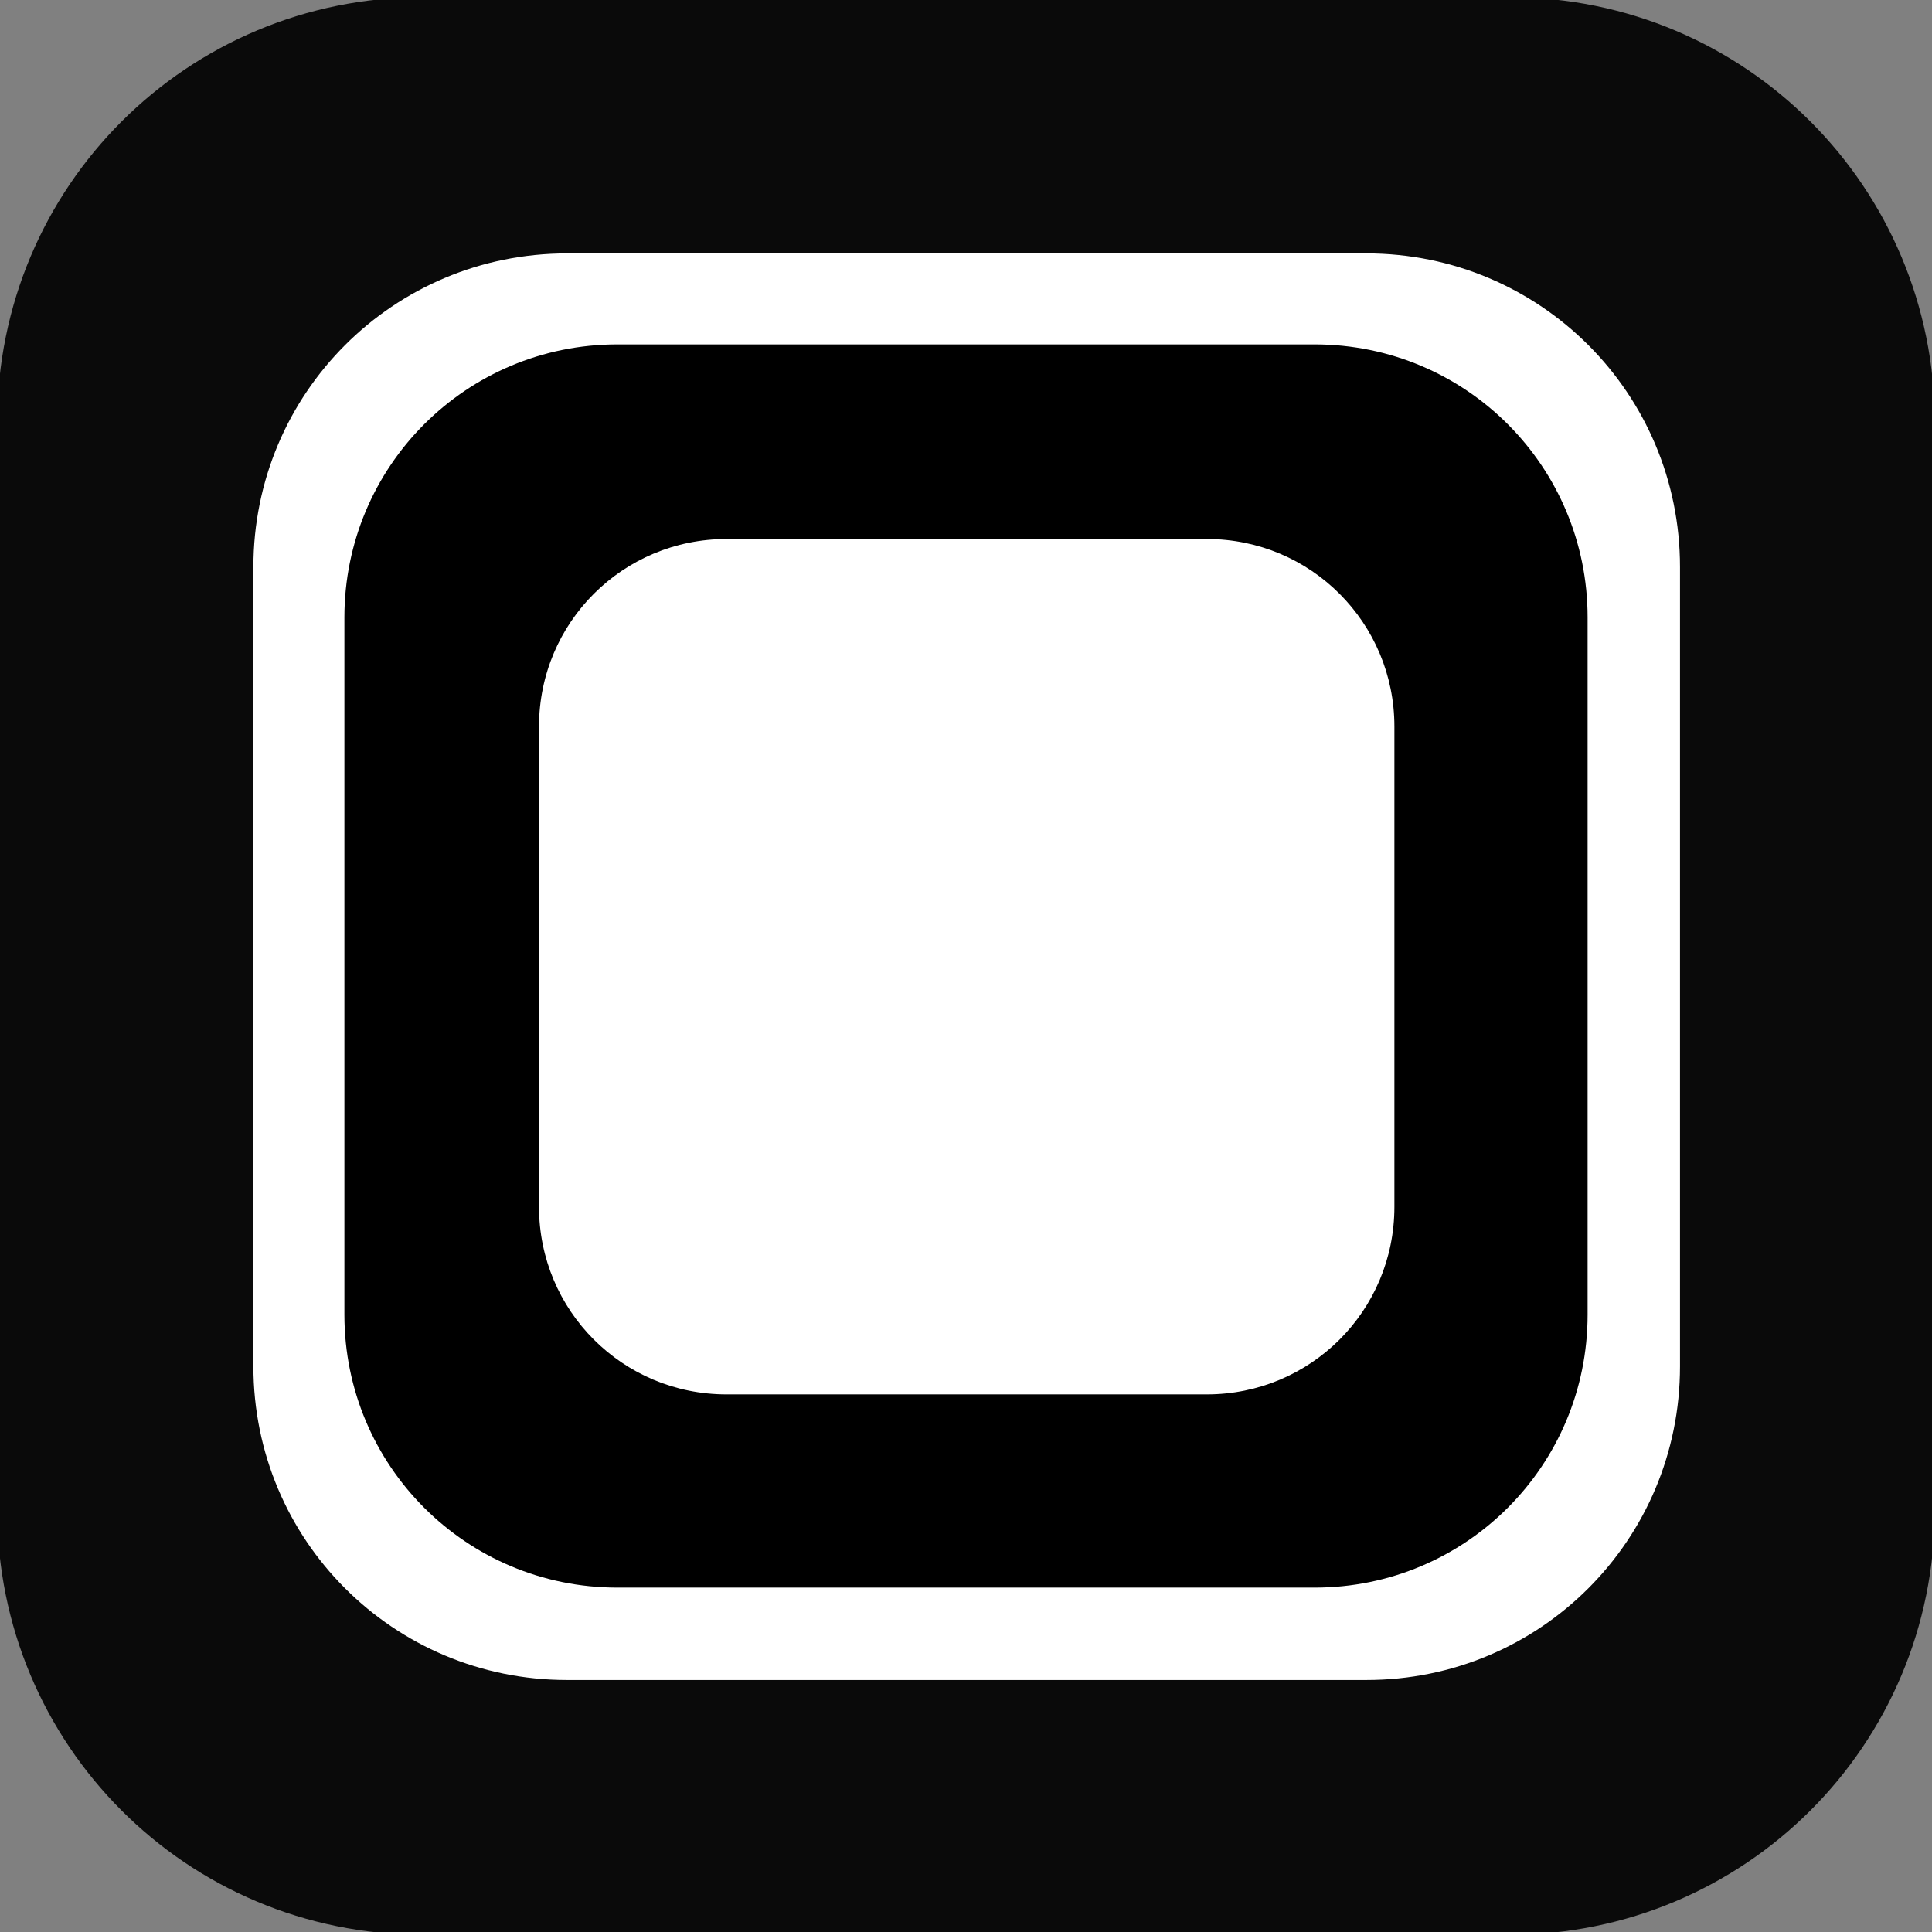 <svg width="13.8mm" height="13.8mm" version="1.1" viewBox="0 0 13.8 13.8" xmlns="http://www.w3.org/2000/svg">
 <rect x="0" y="0" width="13.8" height="13.8" fill="#808080" stroke="none"/>
 <g stroke-width=".265">
  <path d="m3.02-0.02h7.76c1.69 0 3.04 1.36 3.04 3.04v7.76c0 1.69-1.36 3.04-3.04 3.04h-7.76c-1.69 0-3.04-1.36-3.04-3.04v-7.76c0-1.69 1.36-3.04 3.04-3.04z" fill="#0a0a0a"/>
  <path d="m4.05 1.81h5.71c1.24 0 2.24 0.999 2.24 2.24v5.71c0 1.24-0.999 2.24-2.24 2.24h-5.71c-1.24 0-2.24-0.999-2.24-2.24v-5.71c0-1.24 0.999-2.24 2.24-2.24z" fill="#fff"/>
  <path d="m4.41 2.46h4.98c1.08 0 1.95 0.871 1.95 1.95v4.98c0 1.08-0.871 1.95-1.95 1.95h-4.98c-1.08 0-1.95-0.871-1.95-1.95v-4.98c0-1.08 0.871-1.95 1.95-1.95z"/>
  <path d="m5.19 3.85h3.43c0.745 0 1.34 0.6 1.34 1.34v3.43c0 0.745-0.6 1.34-1.34 1.34h-3.43c-0.745 0-1.34-0.6-1.34-1.34v-3.43c0-0.745 0.6-1.34 1.34-1.34z" fill="#fff"/>
 </g>
</svg>
